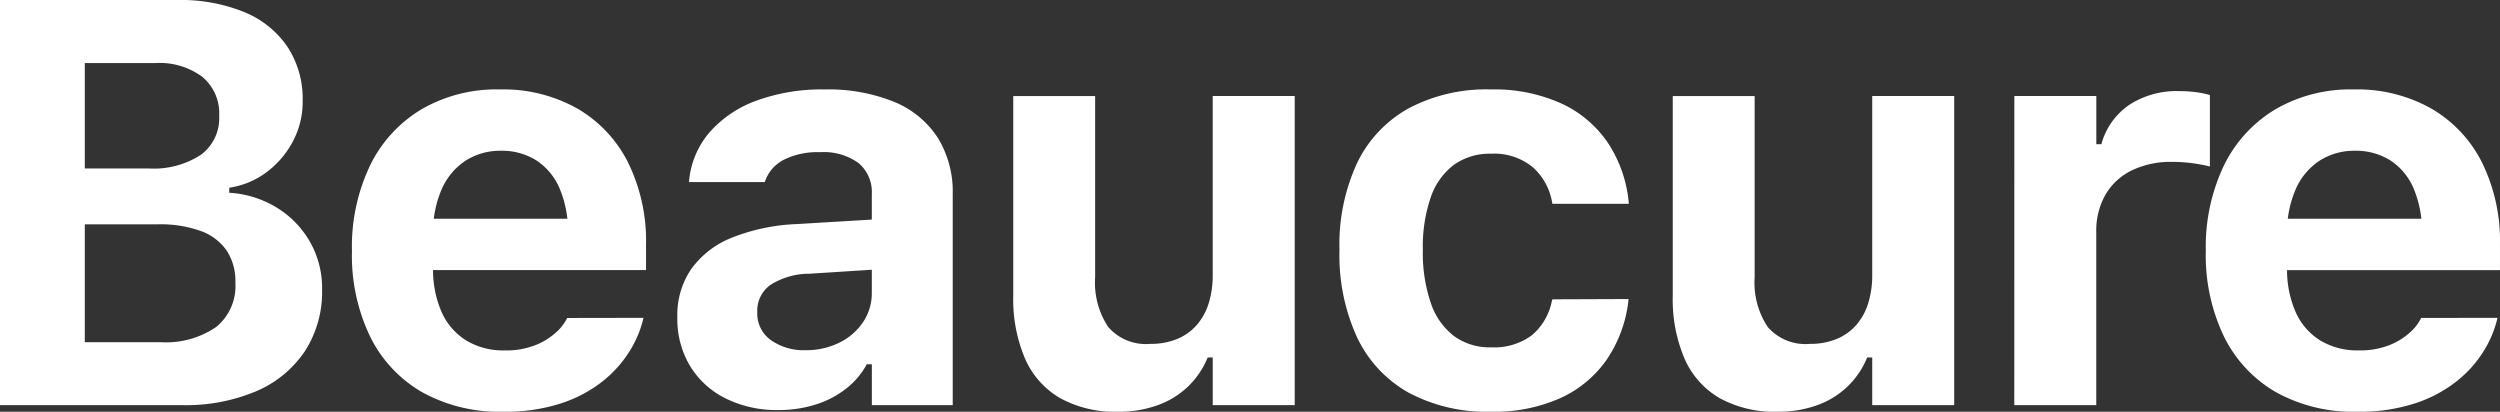 <svg xmlns="http://www.w3.org/2000/svg" width="130.438" height="21.482" viewBox="0 0 130.438 21.482">
  <rect x="0" y="0" width="130.438" height="21.482" fill="#333333" stroke="none"/>
  <path id="パス_3928" data-name="パス 3928" d="M4.775,0h7.28a9.429,9.429,0,0,0,3.9-.736,5.762,5.762,0,0,0,2.523-2.091,5.7,5.7,0,0,0,.89-3.2v-.029a4.866,4.866,0,0,0-.626-2.454,5.005,5.005,0,0,0-1.718-1.783,5.353,5.353,0,0,0-2.5-.787v-.264a4.3,4.3,0,0,0,1.952-.813,4.762,4.762,0,0,0,1.37-1.608,4.392,4.392,0,0,0,.509-2.084v-.029a4.95,4.95,0,0,0-.784-2.805A5.021,5.021,0,0,0,15.326-20.5a8.775,8.775,0,0,0-3.519-.637H4.775v3.289h5.9a3.735,3.735,0,0,1,2.45.725A2.472,2.472,0,0,1,14-15.11v.029a2.374,2.374,0,0,1-.952,2.018,4.519,4.519,0,0,1-2.747.714H4.775v2.915h6.042a6.2,6.2,0,0,1,2.208.344,2.805,2.805,0,0,1,1.359,1.018,2.874,2.874,0,0,1,.461,1.663v.029a2.756,2.756,0,0,1-1,2.3,4.626,4.626,0,0,1-2.922.795H4.775ZM2.563,0H6.987V-21.138H2.563Zm26.25.344a9.343,9.343,0,0,0,3.062-.45,6.979,6.979,0,0,0,2.168-1.168A6.15,6.15,0,0,0,35.416-2.82,5.659,5.659,0,0,0,36.1-4.4l.037-.154-3.984.007-.044.088a2.5,2.5,0,0,1-.549.677,3.518,3.518,0,0,1-1.062.652,4.149,4.149,0,0,1-1.6.275,3.752,3.752,0,0,1-2-.513,3.33,3.33,0,0,1-1.289-1.479,5.482,5.482,0,0,1-.45-2.329V-8.9a5.6,5.6,0,0,1,.458-2.384,3.408,3.408,0,0,1,1.256-1.483,3.35,3.35,0,0,1,1.831-.505,3.364,3.364,0,0,1,1.824.491,3.263,3.263,0,0,1,1.227,1.461A5.827,5.827,0,0,1,32.2-8.9v1.707l2.007-2.534H23.064v2.681H36.27V-8.372a9.288,9.288,0,0,0-.927-4.266,6.76,6.76,0,0,0-2.64-2.827,7.881,7.881,0,0,0-4.065-1.007,7.8,7.8,0,0,0-4.083,1.036,6.965,6.965,0,0,0-2.681,2.926,9.831,9.831,0,0,0-.948,4.46v.015a9.765,9.765,0,0,0,.952,4.464,6.822,6.822,0,0,0,2.717,2.9A8.305,8.305,0,0,0,28.813.344ZM43.162.256a6.4,6.4,0,0,0,1.952-.286A4.975,4.975,0,0,0,46.7-.853a4.121,4.121,0,0,0,1.088-1.278h.264V0h4.219V-11.008a5.361,5.361,0,0,0-.78-2.944,4.939,4.939,0,0,0-2.274-1.871,9.133,9.133,0,0,0-3.64-.648,9.874,9.874,0,0,0-3.549.586,5.938,5.938,0,0,0-2.432,1.637,4.517,4.517,0,0,0-1.073,2.472l-.015.139h3.955l.022-.059a2,2,0,0,1,.981-1.11,3.947,3.947,0,0,1,1.882-.392,3.1,3.1,0,0,1,2.01.568,1.978,1.978,0,0,1,.692,1.622v5.142A2.7,2.7,0,0,1,47.6-4.34a3.158,3.158,0,0,1-1.23,1.073,3.856,3.856,0,0,1-1.769.4,2.964,2.964,0,0,1-1.82-.527,1.7,1.7,0,0,1-.707-1.443v-.029a1.65,1.65,0,0,1,.677-1.4,3.777,3.777,0,0,1,2.047-.59L50.156-7.2V-9.807l-6,.359a10.276,10.276,0,0,0-3.406.71A4.778,4.778,0,0,0,38.628-7.1a4.244,4.244,0,0,0-.725,2.49v.029a4.766,4.766,0,0,0,.674,2.556A4.524,4.524,0,0,0,40.441-.341,5.988,5.988,0,0,0,43.162.256ZM60.9.344A5.954,5.954,0,0,0,62.974,0a4.471,4.471,0,0,0,1.582-.978,4.406,4.406,0,0,0,1.018-1.509h.264V0h4.277V-16.128H65.837V-6.8a4.925,4.925,0,0,1-.209,1.483,3.12,3.12,0,0,1-.623,1.135,2.764,2.764,0,0,1-1.022.729,3.575,3.575,0,0,1-1.4.256,2.6,2.6,0,0,1-2.2-.883,4.182,4.182,0,0,1-.681-2.589v-9.456H55.43V-5.7a7.883,7.883,0,0,0,.615,3.274A4.426,4.426,0,0,0,57.88-.363,5.943,5.943,0,0,0,60.9.344Zm19.453,0A8.471,8.471,0,0,0,83.983-.37,5.936,5.936,0,0,0,86.4-2.384a6.828,6.828,0,0,0,1.124-3.051l.007-.1-3.962.015-.029.044a3.128,3.128,0,0,1-1.066,1.842,3.315,3.315,0,0,1-2.106.619A3.174,3.174,0,0,1,78.431-3.6a3.615,3.615,0,0,1-1.212-1.721A8.061,8.061,0,0,1,76.8-8.086v-.029a7.885,7.885,0,0,1,.414-2.732,3.551,3.551,0,0,1,1.208-1.692,3.214,3.214,0,0,1,1.945-.579,3.168,3.168,0,0,1,2.172.707,3.171,3.171,0,0,1,1.014,1.879l.015.029h3.97l.007-.044a6.8,6.8,0,0,0-1.084-3.131,5.93,5.93,0,0,0-2.435-2.062,8.51,8.51,0,0,0-3.68-.732,8.672,8.672,0,0,0-4.285.985,6.461,6.461,0,0,0-2.688,2.849,10.113,10.113,0,0,0-.923,4.523v.029a10.277,10.277,0,0,0,.927,4.567A6.481,6.481,0,0,0,76.069-.645,8.646,8.646,0,0,0,80.354.344Zm14.956,0A5.954,5.954,0,0,0,97.383,0a4.471,4.471,0,0,0,1.582-.978,4.406,4.406,0,0,0,1.018-1.509h.264V0h4.277V-16.128h-4.277V-6.8a4.925,4.925,0,0,1-.209,1.483,3.12,3.12,0,0,1-.623,1.135,2.764,2.764,0,0,1-1.022.729,3.575,3.575,0,0,1-1.4.256,2.6,2.6,0,0,1-2.2-.883,4.182,4.182,0,0,1-.681-2.589v-9.456H89.839V-5.7a7.883,7.883,0,0,0,.615,3.274A4.426,4.426,0,0,0,92.289-.363,5.943,5.943,0,0,0,95.31.344ZM107.659,0h4.277V-9.023a3.8,3.8,0,0,1,.483-1.963,3.218,3.218,0,0,1,1.373-1.263,4.674,4.674,0,0,1,2.106-.443,7.907,7.907,0,0,1,1,.062,8.536,8.536,0,0,1,.967.179v-3.728a4.638,4.638,0,0,0-.736-.15,6.648,6.648,0,0,0-.861-.055,4.521,4.521,0,0,0-2.622.725,3.638,3.638,0,0,0-1.443,2.043h-.264v-2.512h-4.277Zm17.886.344a9.343,9.343,0,0,0,3.062-.45,6.979,6.979,0,0,0,2.168-1.168,6.15,6.15,0,0,0,1.373-1.545,5.659,5.659,0,0,0,.685-1.582l.037-.154-3.984.007-.044.088a2.5,2.5,0,0,1-.549.677,3.518,3.518,0,0,1-1.062.652,4.149,4.149,0,0,1-1.6.275,3.752,3.752,0,0,1-2-.513,3.33,3.33,0,0,1-1.289-1.479,5.482,5.482,0,0,1-.45-2.329V-8.9a5.6,5.6,0,0,1,.458-2.384,3.408,3.408,0,0,1,1.256-1.483,3.35,3.35,0,0,1,1.831-.505,3.364,3.364,0,0,1,1.824.491,3.263,3.263,0,0,1,1.227,1.461,5.827,5.827,0,0,1,.443,2.421v1.707l2.007-2.534H119.795v2.681H133V-8.372a9.288,9.288,0,0,0-.927-4.266,6.76,6.76,0,0,0-2.64-2.827,7.881,7.881,0,0,0-4.065-1.007,7.8,7.8,0,0,0-4.083,1.036A6.965,6.965,0,0,0,118.6-12.51a9.831,9.831,0,0,0-.948,4.46v.015a9.765,9.765,0,0,0,.952,4.464,6.822,6.822,0,0,0,2.717,2.9A8.305,8.305,0,0,0,125.544.344Z" transform="translate(-2.563 21.138)" fill="#fff"/>
</svg>
